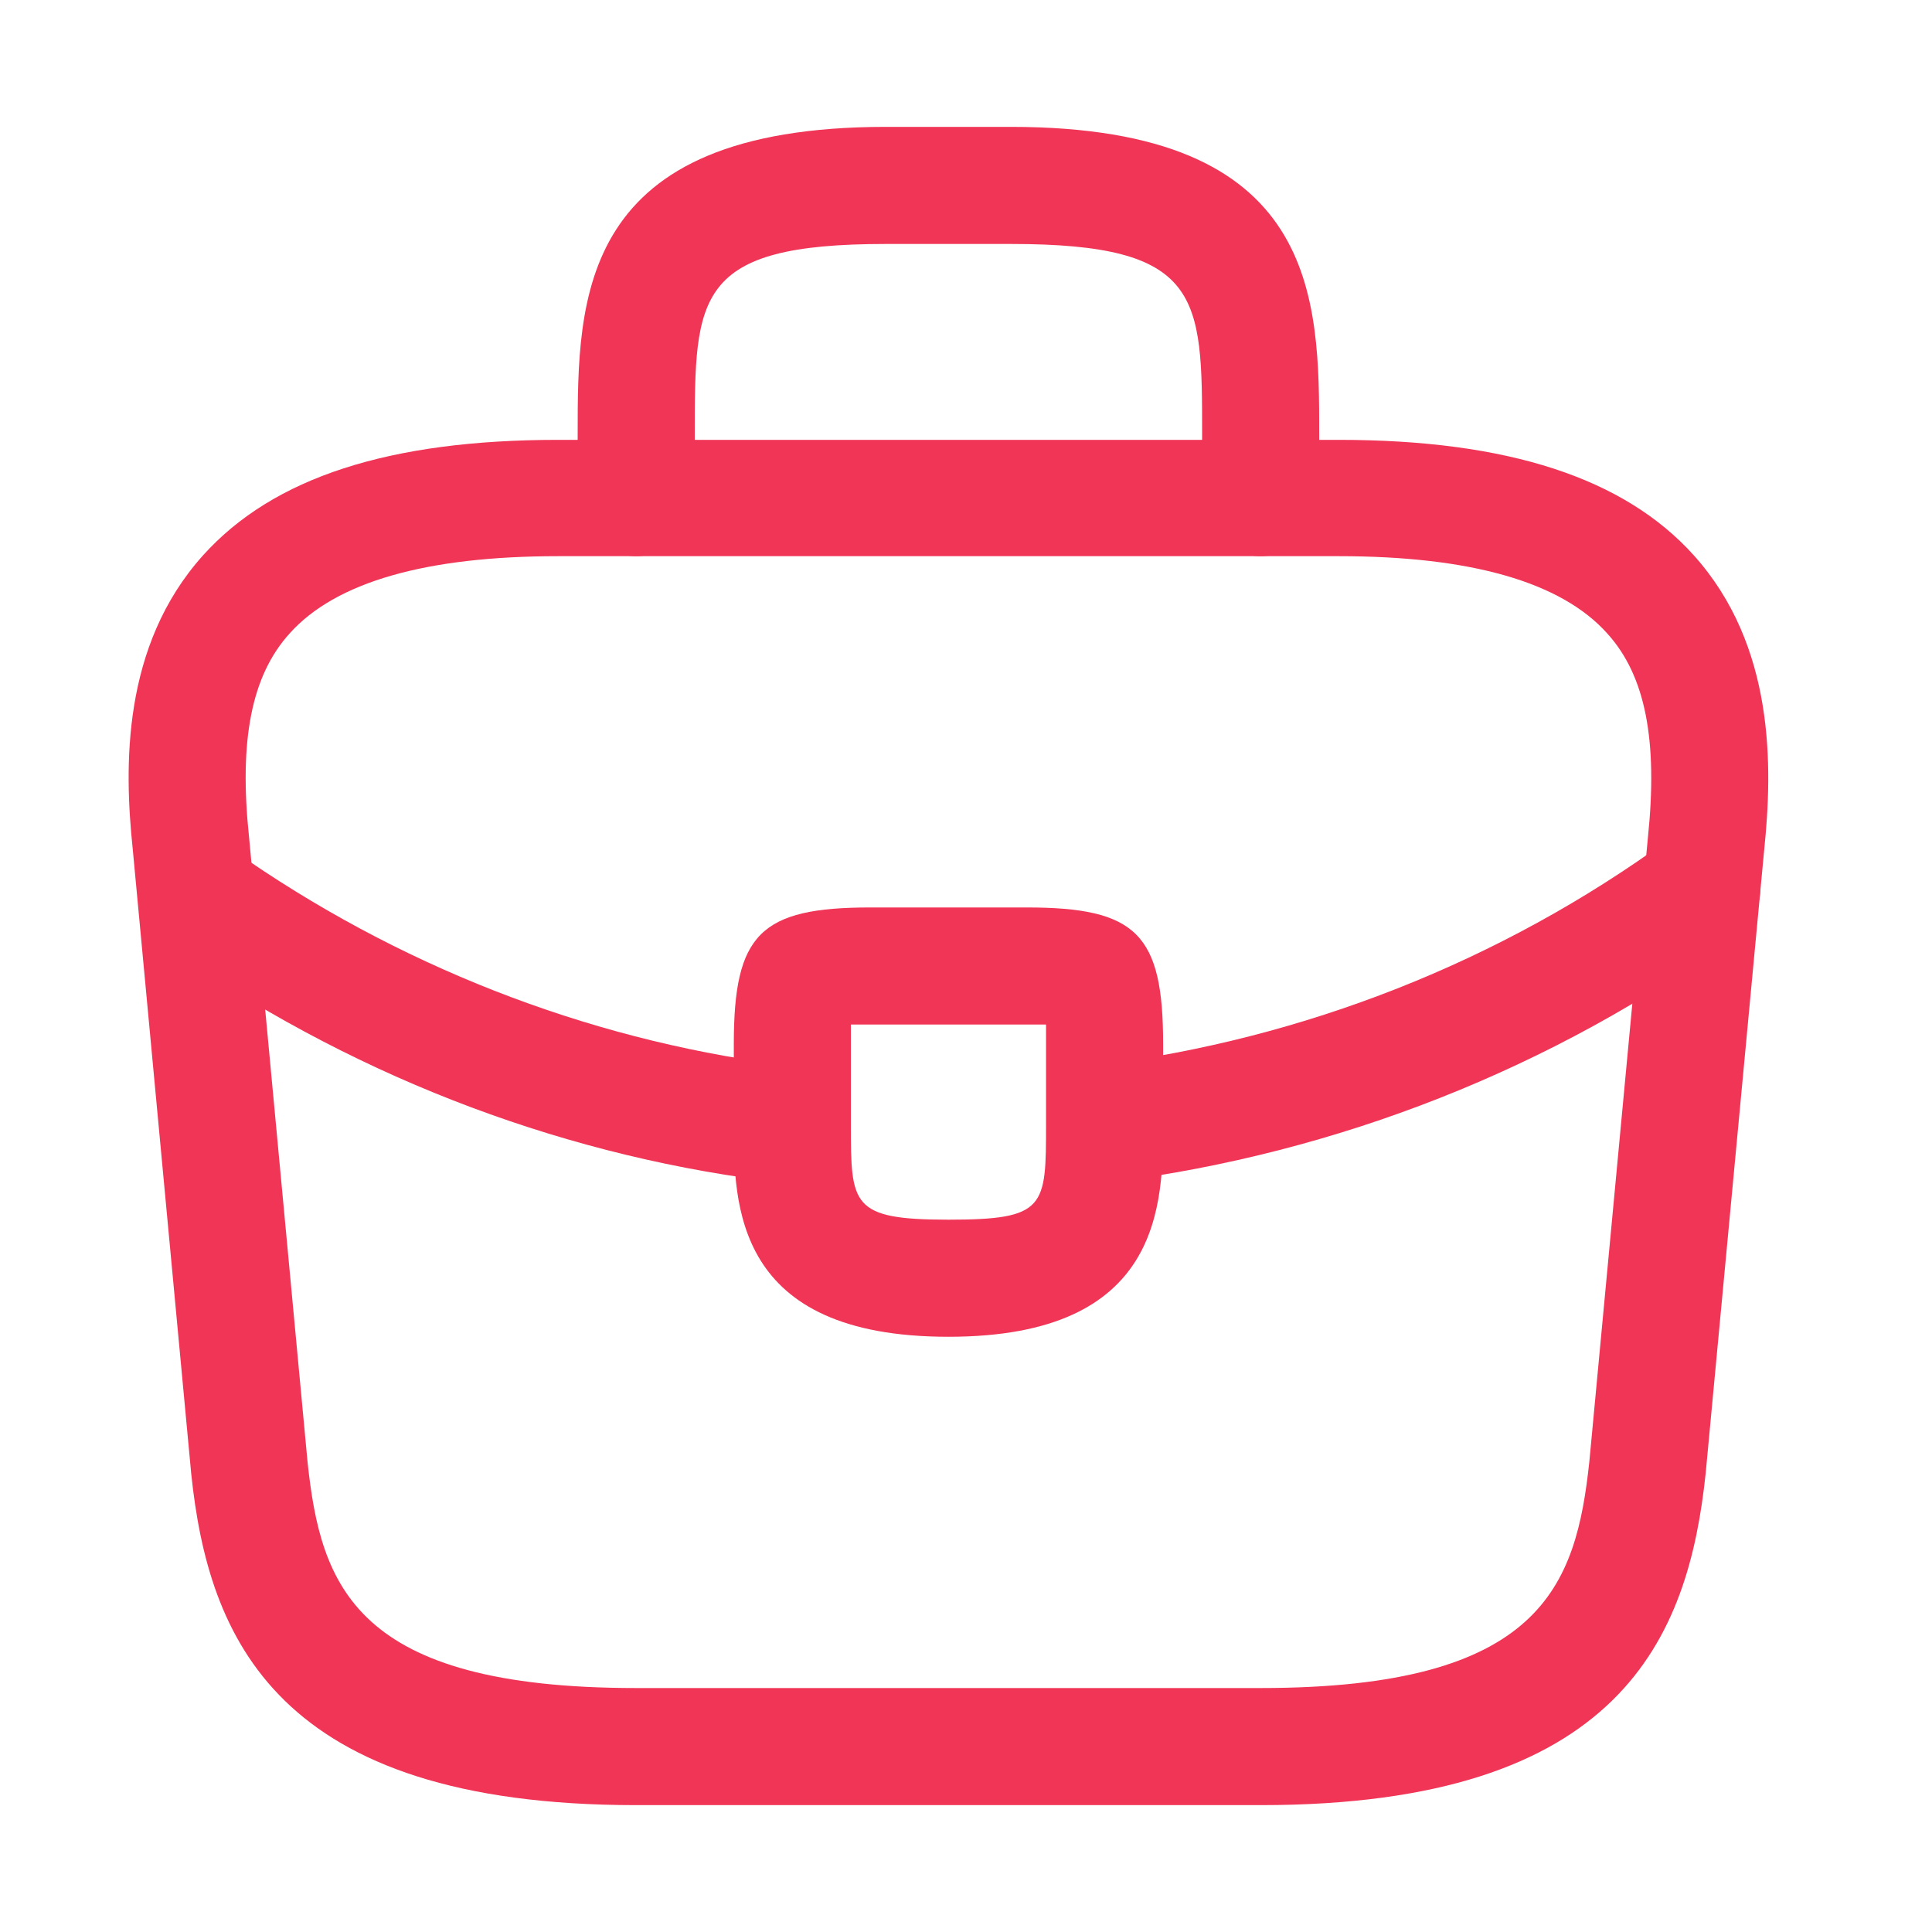 <svg width="33" height="33" viewBox="0 0 33 33" fill="none" xmlns="http://www.w3.org/2000/svg">
<g id="vuesax/outline/briefcase">
<g id="briefcase">
<path id="Vector" d="M21.534 30.833H10.867C4.707 30.833 3.56 27.967 3.267 25.18L2.267 14.5C2.12 13.1 2.08 11.033 3.467 9.487C4.667 8.153 6.654 7.513 9.534 7.513H22.867C25.76 7.513 27.747 8.167 28.933 9.487C30.32 11.033 30.28 13.1 30.134 14.513L29.134 25.167C28.84 27.967 27.694 30.833 21.534 30.833ZM9.534 9.5C7.28 9.5 5.734 9.94 4.947 10.82C4.294 11.54 4.08 12.647 4.254 14.3L5.254 24.98C5.48 27.087 6.054 28.833 10.867 28.833H21.534C26.334 28.833 26.92 27.087 27.147 24.967L28.147 14.313C28.32 12.647 28.107 11.54 27.453 10.82C26.667 9.94 25.12 9.5 22.867 9.5H9.534Z" fill="#F03556"/>
<path id="Vector_2" d="M21.533 9.5C20.987 9.5 20.533 9.047 20.533 8.5V7.433C20.533 5.06 20.533 4.167 17.267 4.167H15.133C11.867 4.167 11.867 5.06 11.867 7.433V8.5C11.867 9.047 11.413 9.5 10.867 9.5C10.32 9.5 9.867 9.047 9.867 8.5V7.433C9.867 5.087 9.867 2.167 15.133 2.167H17.267C22.533 2.167 22.533 5.087 22.533 7.433V8.5C22.533 9.047 22.08 9.5 21.533 9.5Z" fill="#F03556"/>
<path id="Vector_3" d="M16.2 22.833C12.534 22.833 12.534 20.567 12.534 19.207V17.833C12.534 15.953 12.987 15.5 14.867 15.5H17.534C19.414 15.5 19.867 15.953 19.867 17.833V19.167C19.867 20.553 19.867 22.833 16.2 22.833ZM14.534 17.5C14.534 17.607 14.534 17.727 14.534 17.833V19.207C14.534 20.58 14.534 20.833 16.2 20.833C17.867 20.833 17.867 20.62 17.867 19.193V17.833C17.867 17.727 17.867 17.607 17.867 17.5C17.76 17.5 17.64 17.5 17.534 17.5H14.867C14.76 17.5 14.64 17.5 14.534 17.5Z" fill="#F03556"/>
<path id="Vector_4" d="M18.867 20.193C18.373 20.193 17.933 19.82 17.88 19.313C17.813 18.767 18.2 18.26 18.747 18.193C22.267 17.753 25.64 16.42 28.48 14.353C28.92 14.02 29.547 14.127 29.88 14.58C30.2 15.02 30.107 15.647 29.653 15.98C26.533 18.247 22.853 19.7 18.987 20.193C18.947 20.193 18.907 20.193 18.867 20.193Z" fill="#F03556"/>
<path id="Vector_5" d="M13.534 20.207C13.493 20.207 13.454 20.207 13.414 20.207C9.76 19.793 6.2 18.46 3.12 16.353C2.667 16.047 2.547 15.42 2.854 14.967C3.16 14.513 3.787 14.393 4.24 14.7C7.054 16.62 10.293 17.833 13.627 18.22C14.174 18.287 14.573 18.78 14.507 19.327C14.467 19.833 14.04 20.207 13.534 20.207Z" fill="#F03556"/>
</g>
</g>
</svg>

